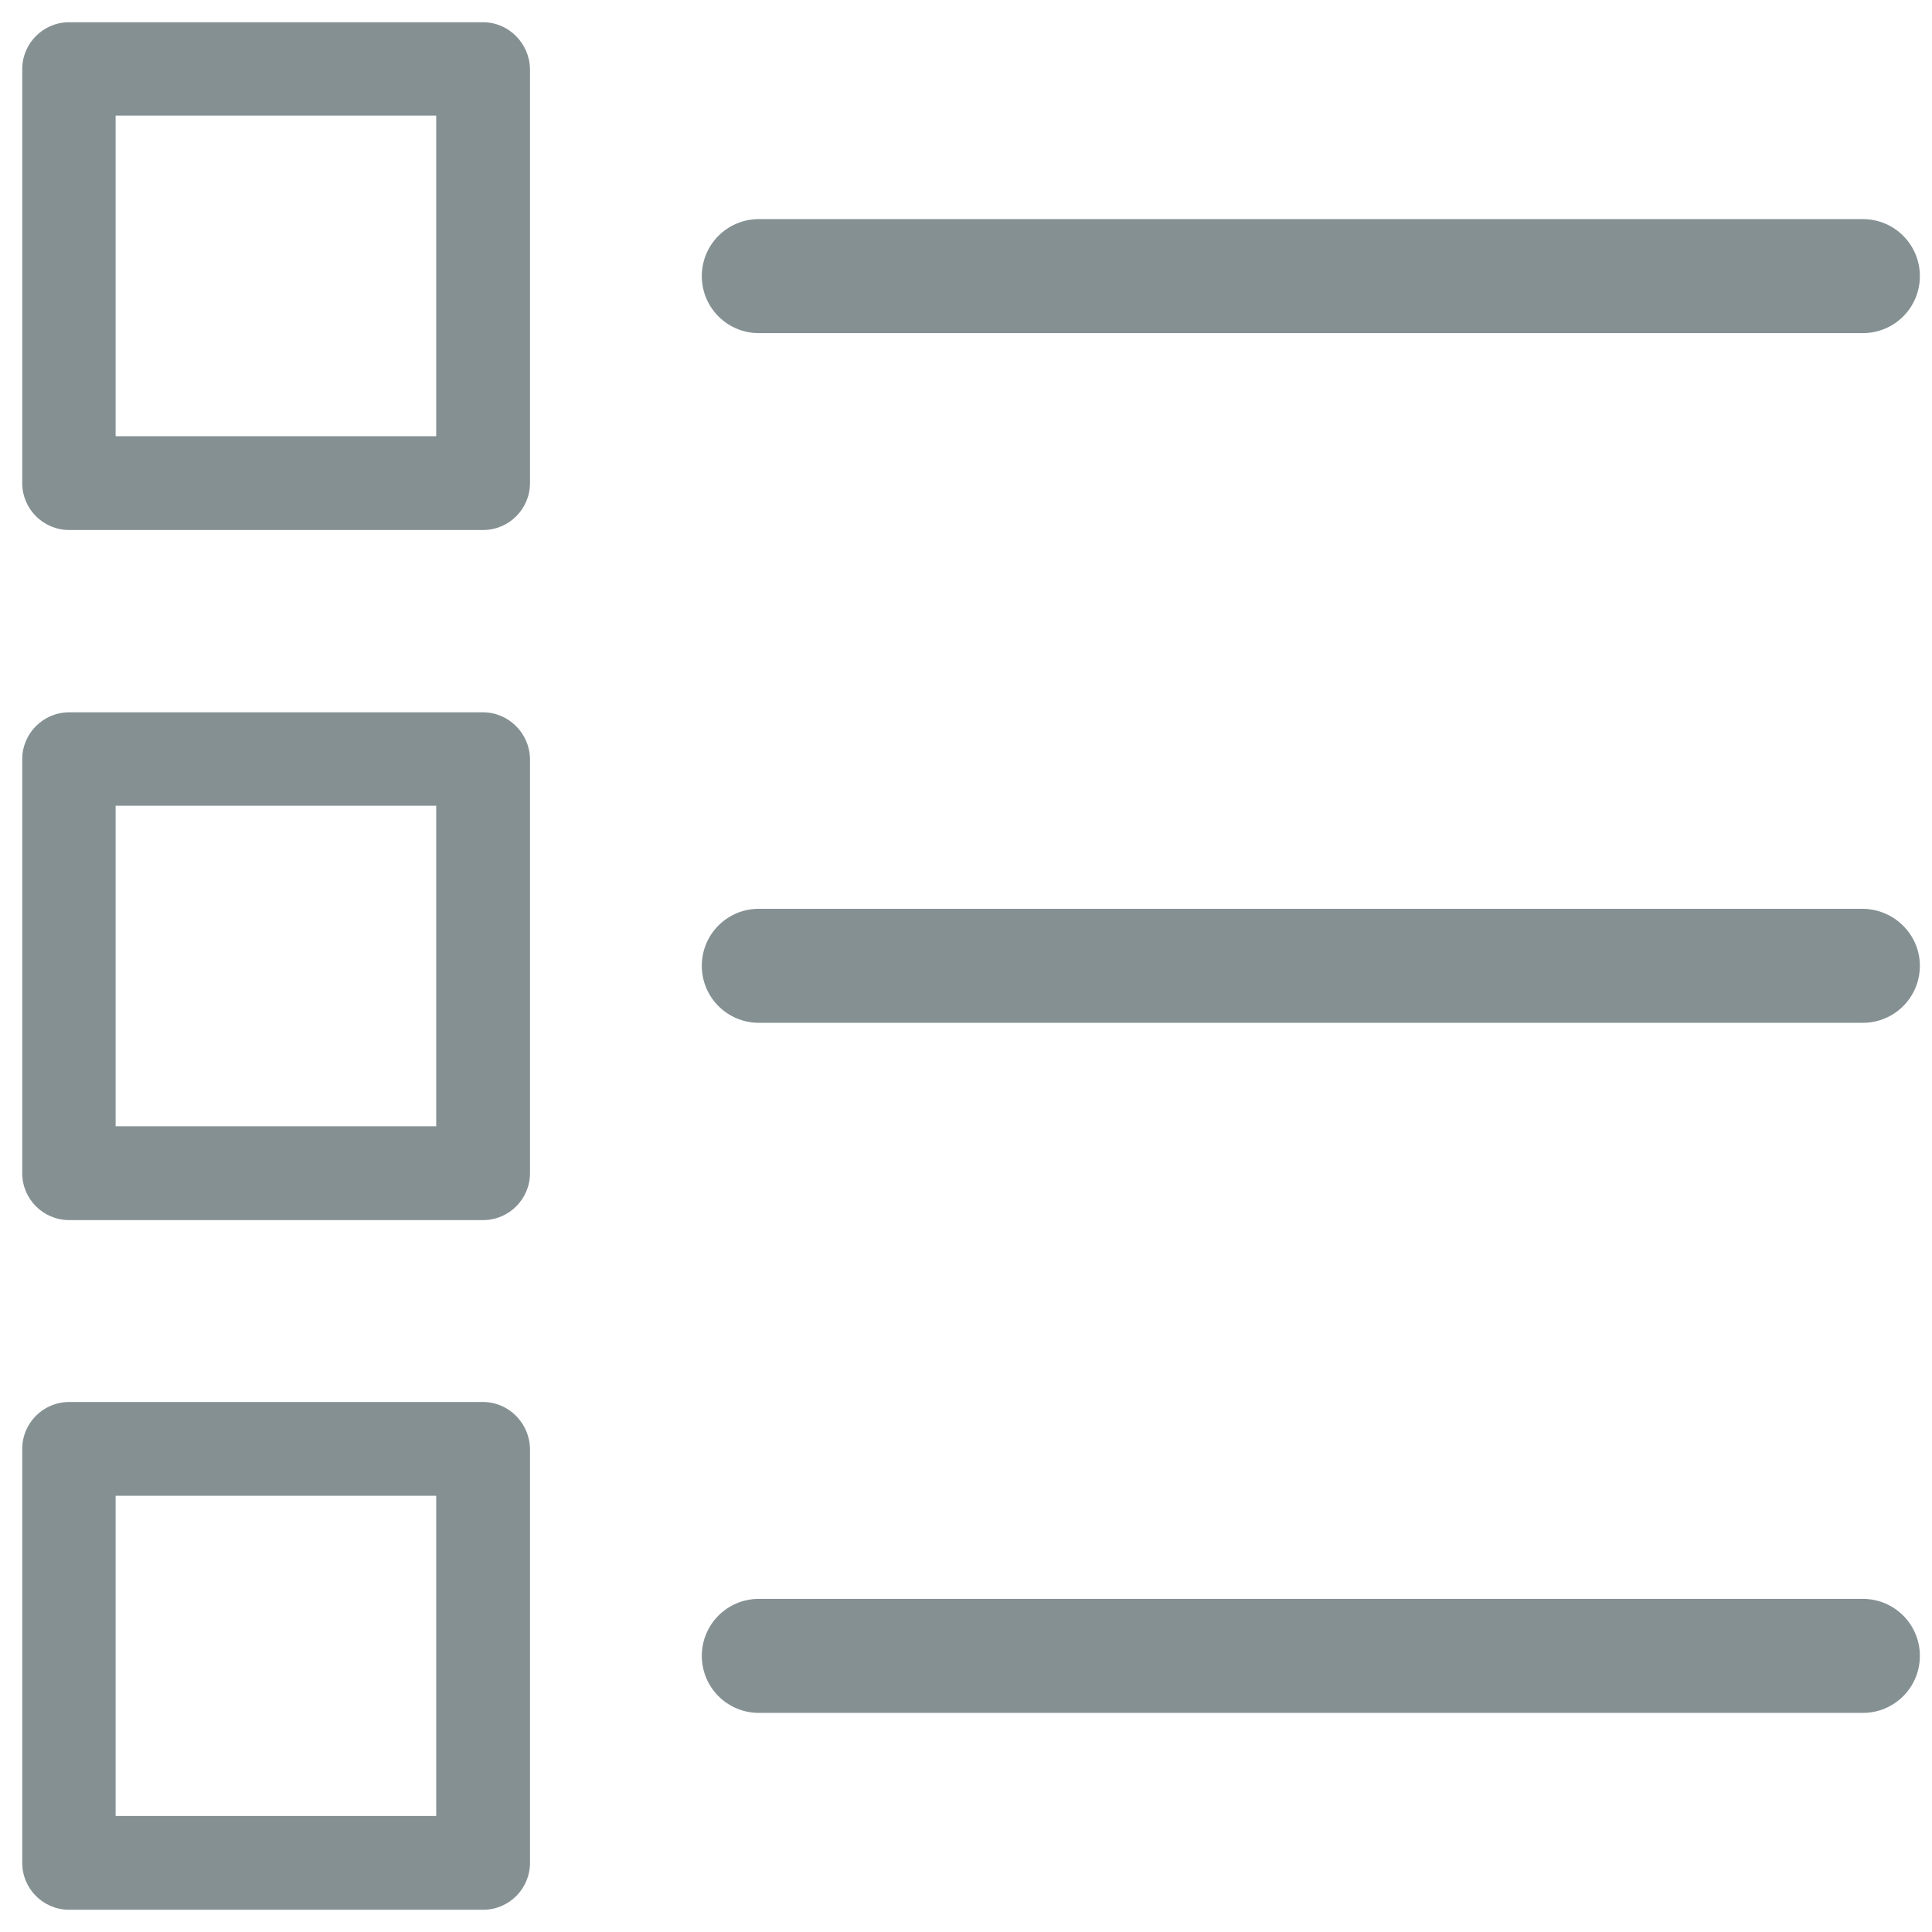 <svg xmlns="http://www.w3.org/2000/svg" enable-background="new 0 0 477.9 477.9" viewBox="0 0 477.9 477.9">
    <path style="fill:#859093" d="M474.9 68.3c0 7.8-6.3 14.1-14.1 14.1H187.7c-7.8 0-14.1-6.3-14.1-14.1s6.3-14.1 14.1-14.1h273.1c7.8 0 14.1 6.3 14.1 14.1zM474.9 238.9c0 7.8-6.3 14.1-14.1 14.1H187.7c-7.8 0-14.1-6.3-14.1-14.1s6.3-14.1 14.1-14.1h273.1c7.8.1 14.1 6.4 14.1 14.1zM474.9 409.6c0 7.8-6.3 14.1-14.1 14.1H187.7c-7.8 0-14.1-6.3-14.1-14.1s6.3-14.1 14.1-14.1h273.1c7.8 0 14.1 6.3 14.1 14.1zM119.5 5.5H17.1c-6.4 0-11.6 5.2-11.6 11.6v102.4c0 6.4 5.2 11.6 11.6 11.6h102.4c6.4 0 11.6-5.2 11.6-11.6V17.1c-.1-6.4-5.3-11.6-11.6-11.6zm-11.6 102.4H28.6V28.6h79.3v79.3zM119.5 176.2H17.1c-6.4 0-11.6 5.2-11.6 11.6v102.4c0 6.4 5.2 11.6 11.6 11.6h102.4c6.4 0 11.6-5.2 11.6-11.6V187.7c-.1-6.3-5.3-11.5-11.6-11.5zm-11.6 102.4H28.6v-79.3h79.3v79.3zM119.5 346.8H17.1c-6.4 0-11.6 5.2-11.6 11.6v102.4c0 6.4 5.2 11.6 11.6 11.6h102.4c6.4 0 11.6-5.2 11.6-11.6V358.4c-.1-6.4-5.3-11.6-11.6-11.6zm-11.6 102.4H28.6V370h79.3v79.2z"/>
</svg>
